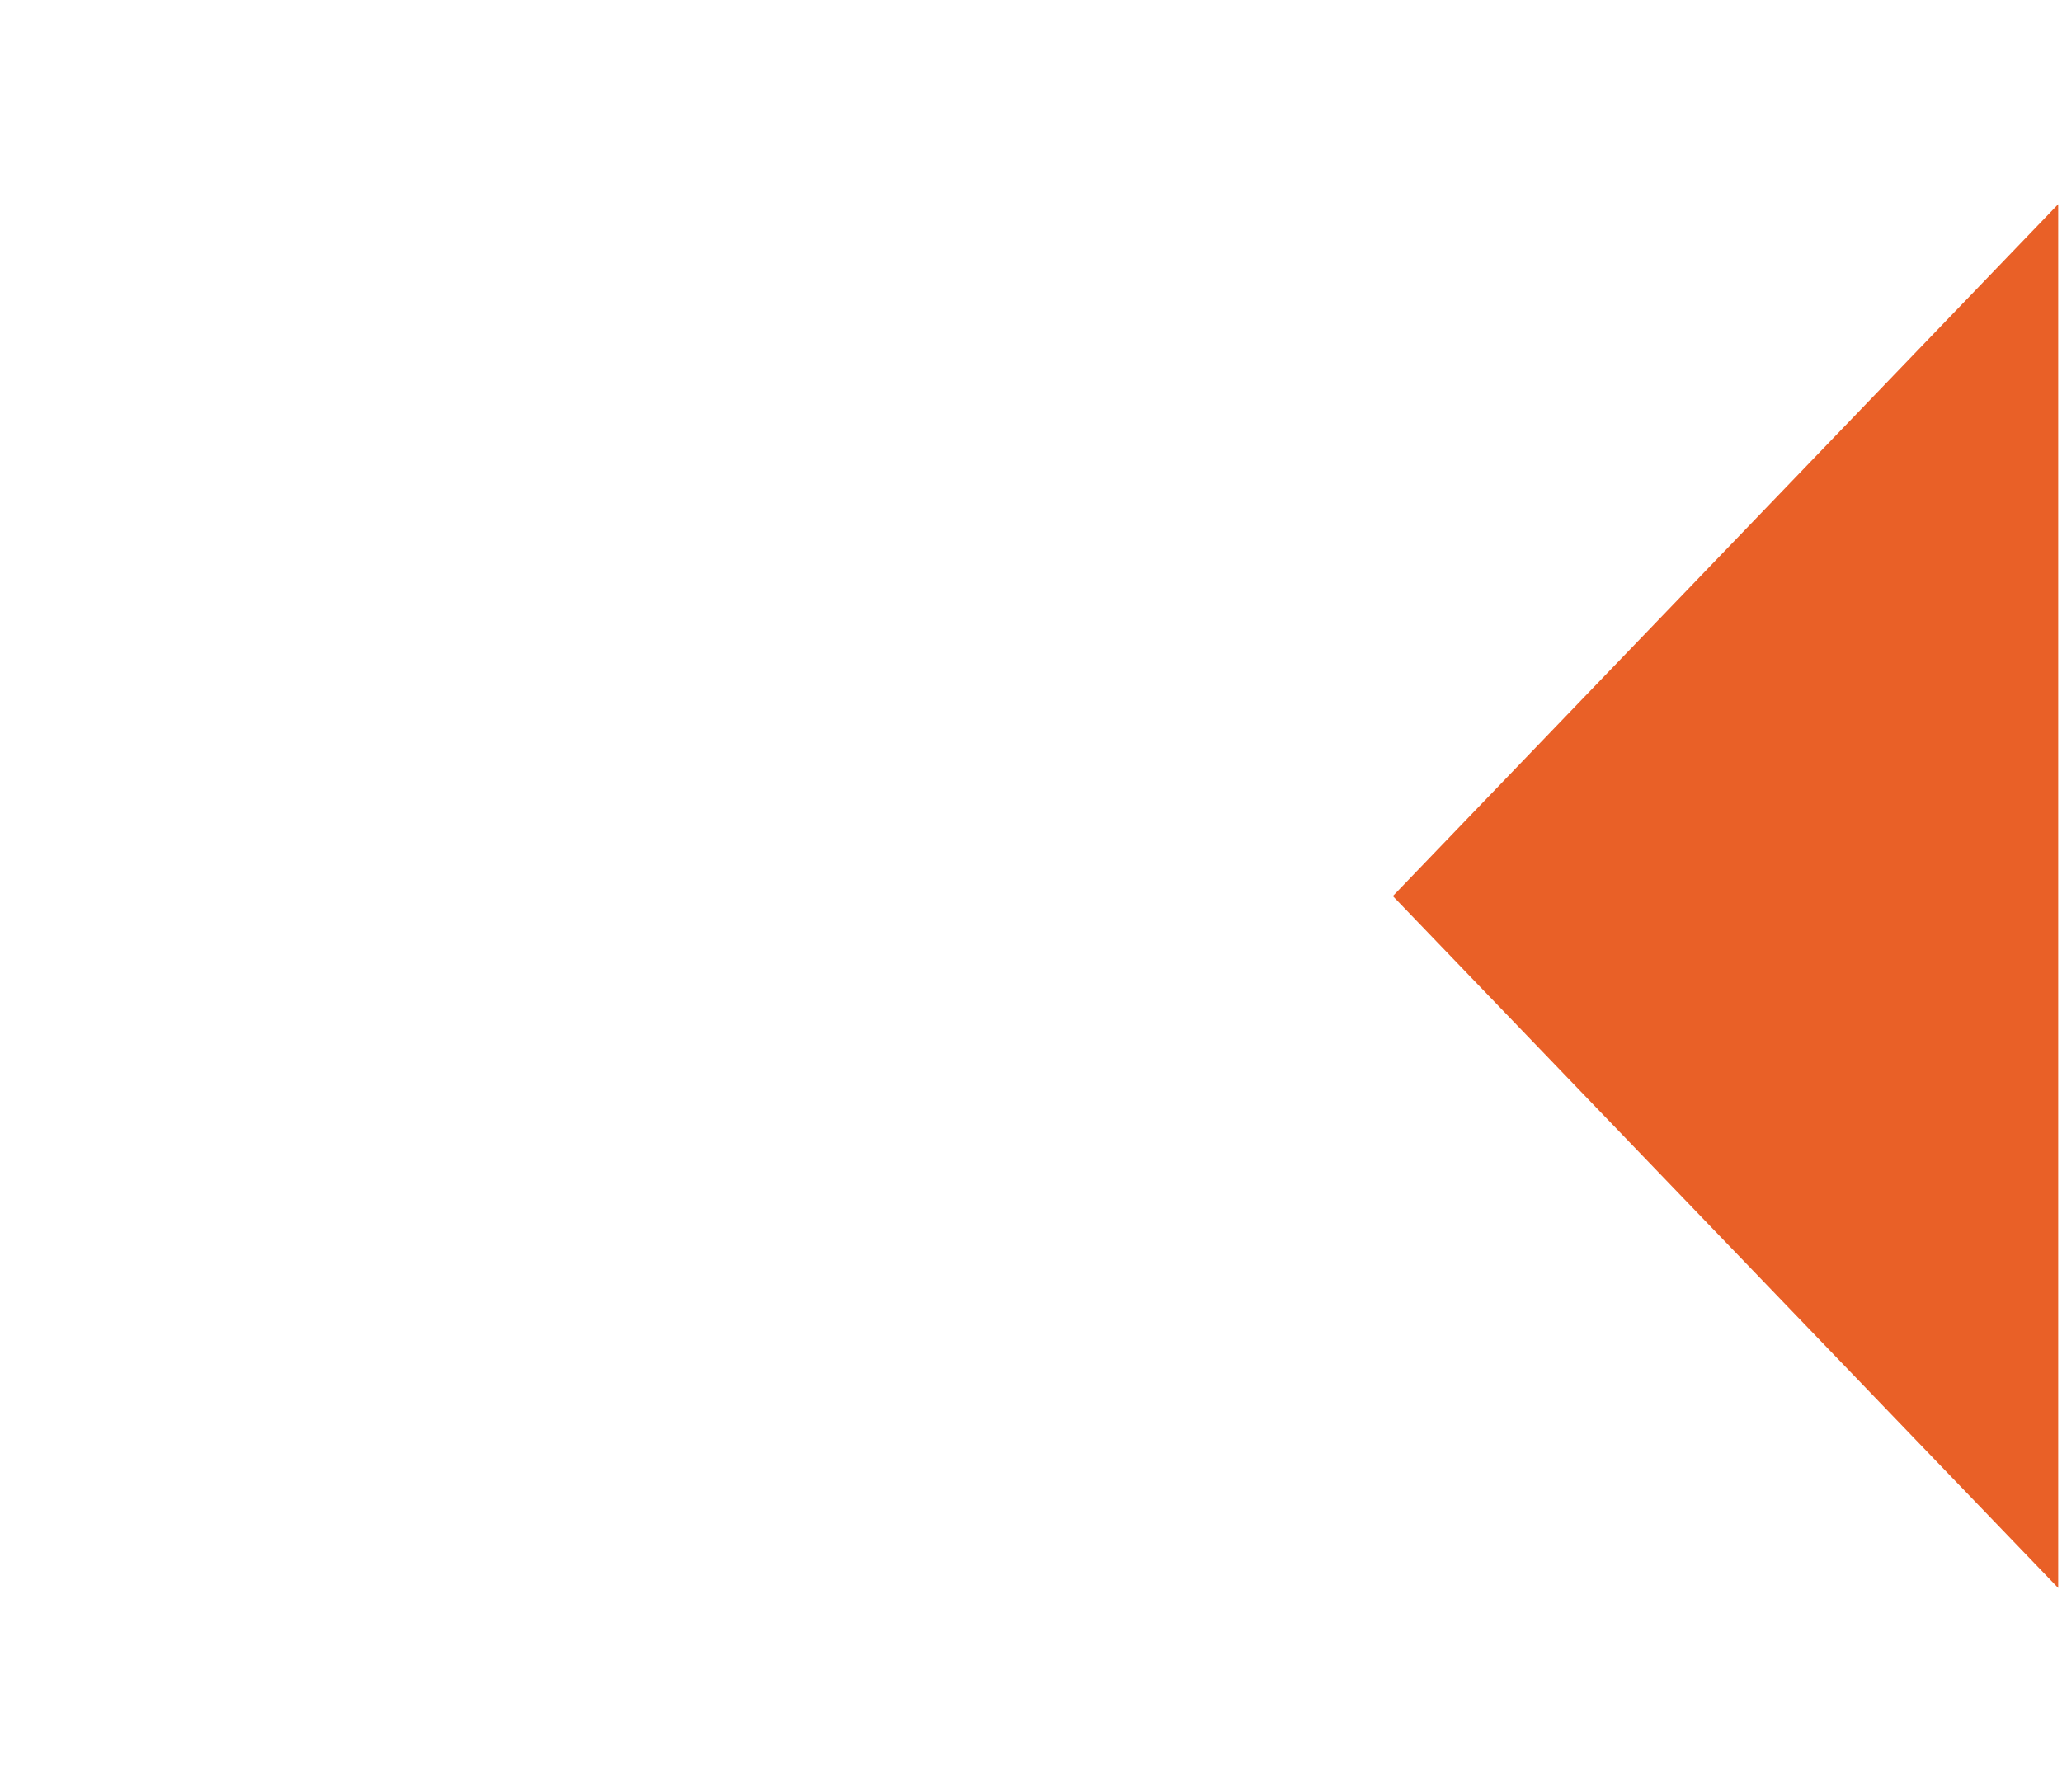 <?xml version="1.0" encoding="utf-8"?>
<!-- Generator: Adobe Illustrator 26.3.1, SVG Export Plug-In . SVG Version: 6.00 Build 0)  -->
<svg version="1.1" id="Ebene_1" xmlns="http://www.w3.org/2000/svg" xmlns:xlink="http://www.w3.org/1999/xlink" x="0px" y="0px"
	 viewBox="0 0 325.1 282.6" style="enable-background:new 0 0 325.1 282.6;" xml:space="preserve">
<style type="text/css">
	.st0{fill:#E96027;}
</style>
<path id="Pfad_14" class="st0" d="M324.5,250.4V32.2L219.6,141.3L324.5,250.4z"/>
</svg>
